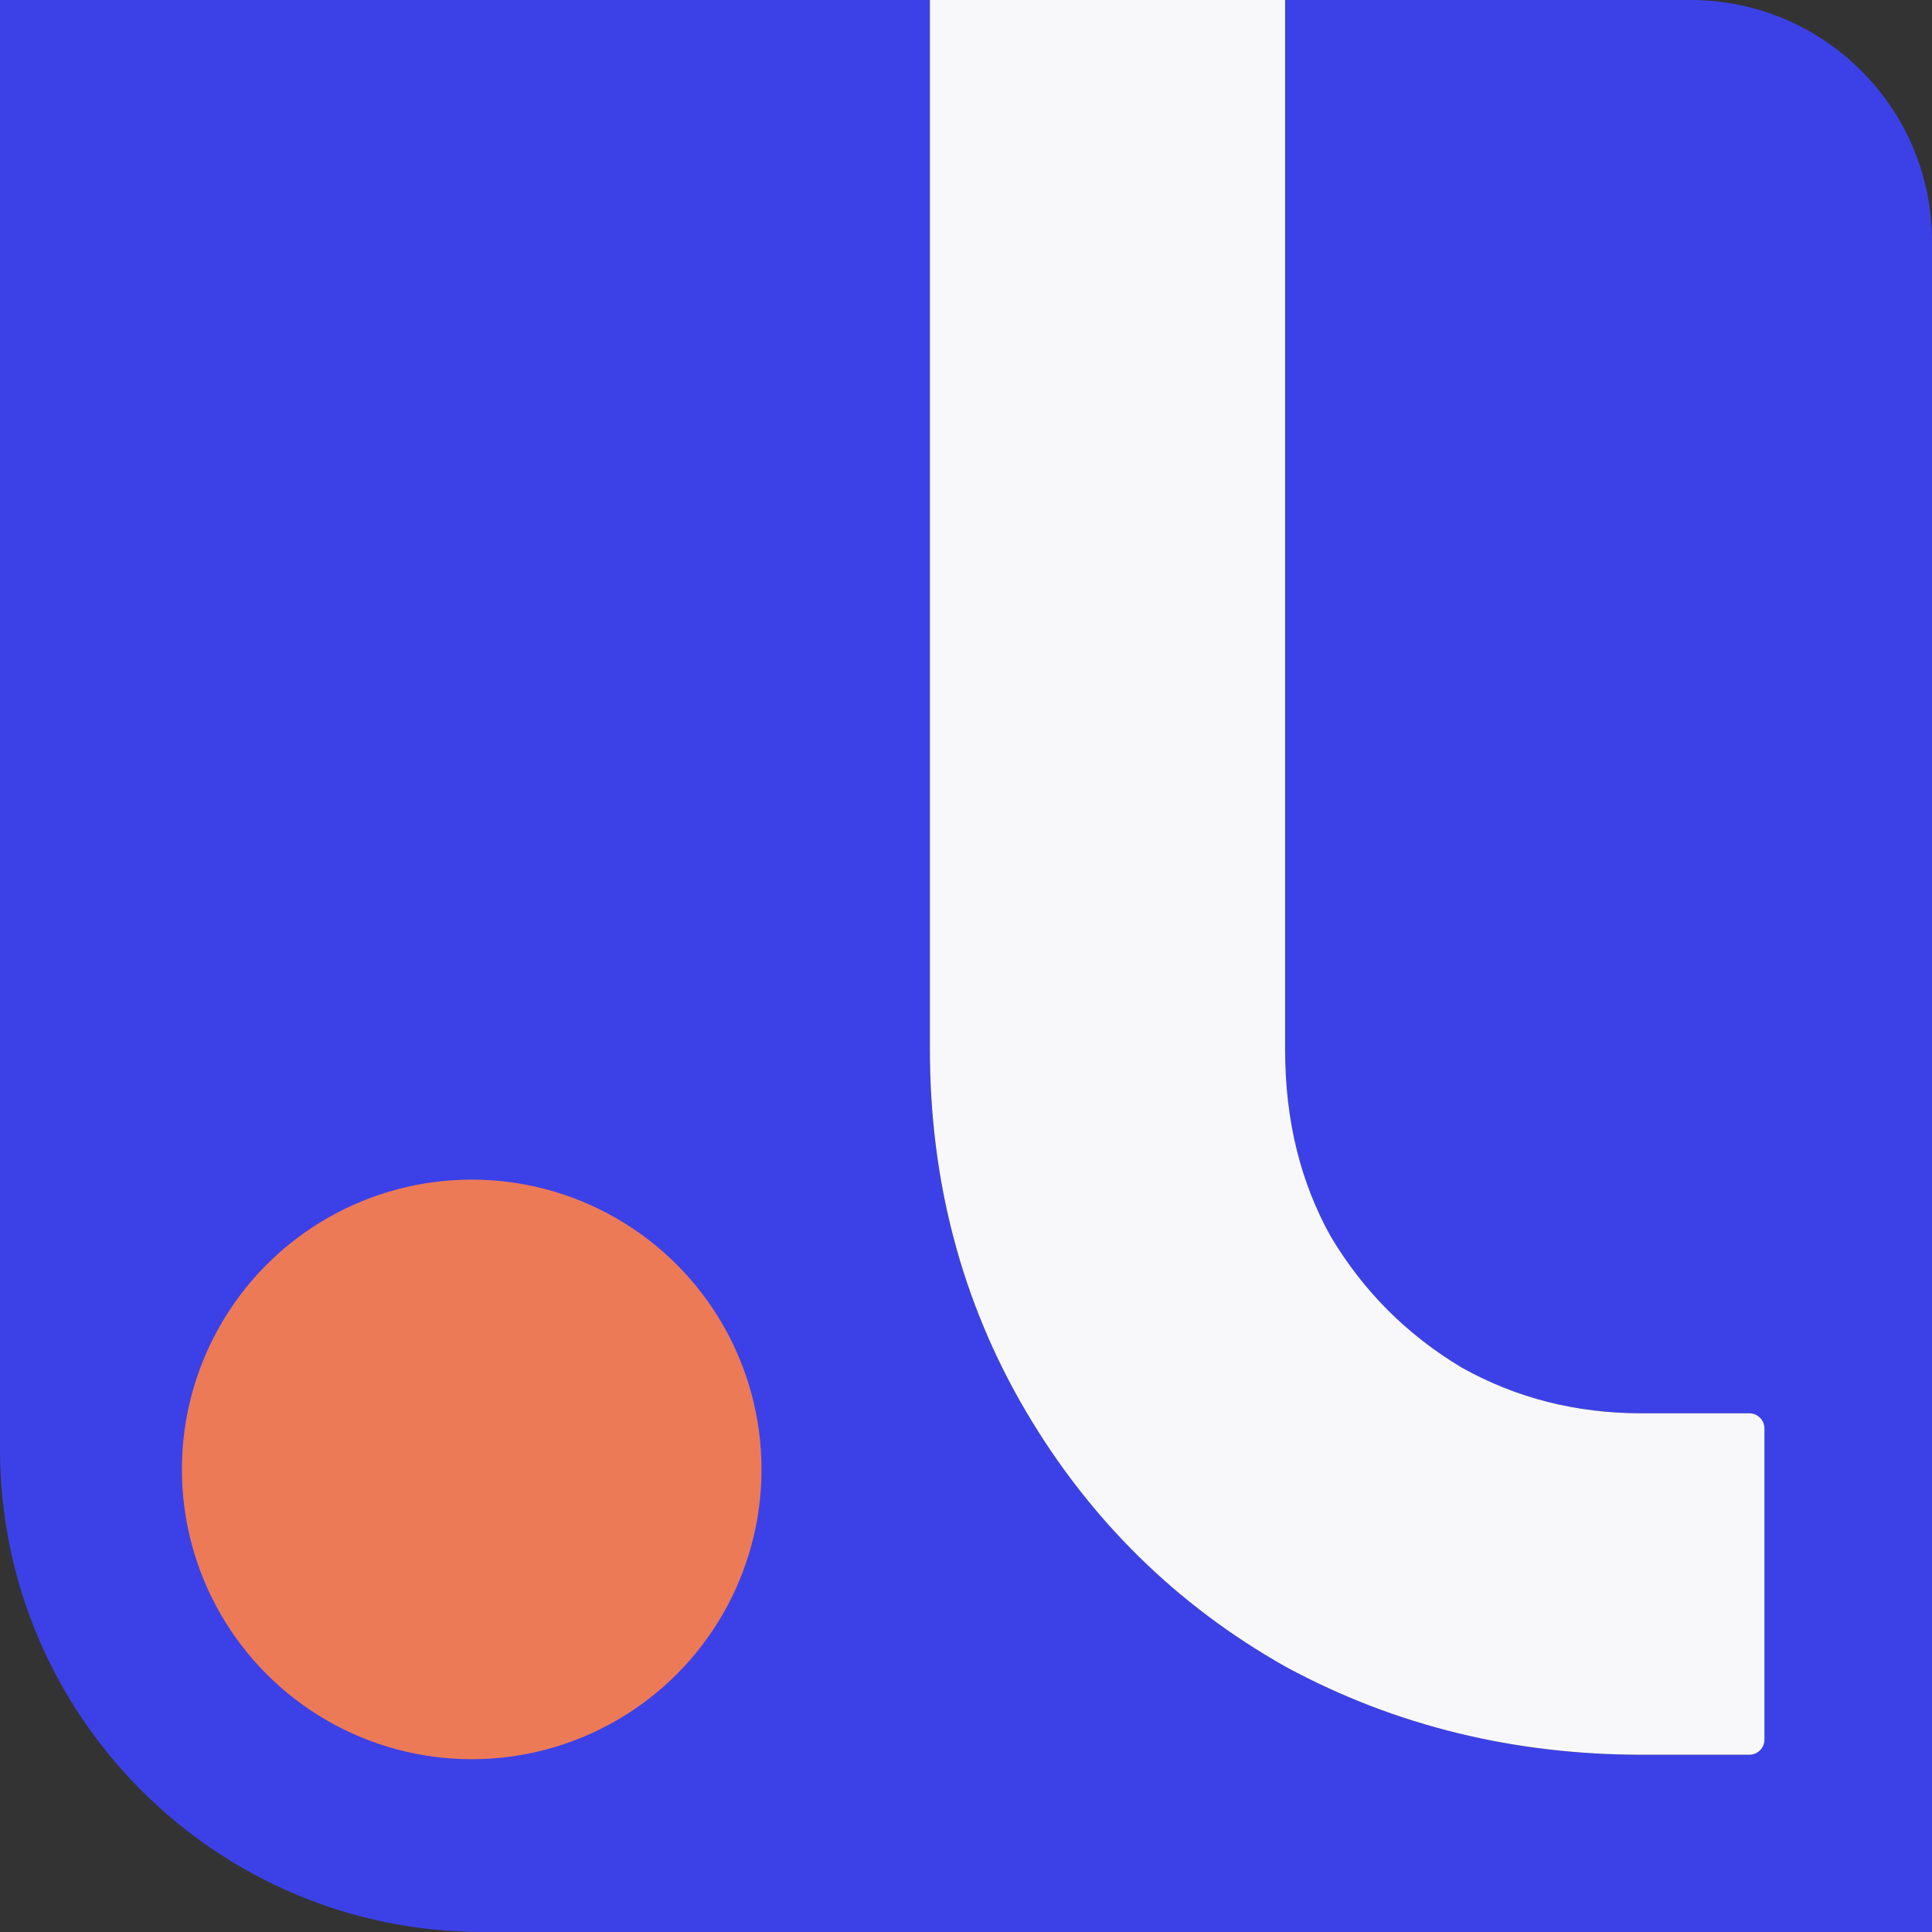 <svg width="64" height="64" viewBox="0 0 64 64" fill="none" xmlns="http://www.w3.org/2000/svg">
<rect x="0" y="0" width="64" height="64" fill="#333333" stroke="none"/>
<path d="M30.801 0V34.767C30.801 39.102 31.848 43.133 33.99 46.766C36.1 50.343 38.975 53.176 42.574 55.206L42.608 55.225L42.643 55.244C46.24 57.181 50.182 58.128 54.39 58.128H57.946C58.222 58.128 58.446 57.904 58.446 57.628V47.318C58.446 47.042 58.222 46.818 57.946 46.818H54.39C52.184 46.818 50.22 46.308 48.423 45.306C46.603 44.216 45.169 42.783 44.08 40.962C43.096 39.196 42.568 37.163 42.568 34.767V0H56C60.418 0 64 3.582 64 8V64H16C7.163 64 0 56.837 0 48V0H30.801Z" fill="#3C41E7"/>
<path d="M30.804 34.767V0H42.571V34.767C42.571 37.163 43.099 39.196 44.083 40.962C45.172 42.783 46.606 44.216 48.426 45.306C50.223 46.308 52.187 46.818 54.393 46.818H57.949C58.225 46.818 58.449 47.042 58.449 47.318V57.628C58.449 57.904 58.225 58.128 57.949 58.128H54.393C50.185 58.128 46.243 57.181 42.646 55.244L42.611 55.225L42.577 55.206C38.978 53.176 36.103 50.343 33.993 46.766C31.851 43.133 30.804 39.102 30.804 34.767Z" fill="#F8F8FB"/>
<circle cx="15.626" cy="48.676" r="9.6" fill="#ED7A56"/>
</svg>
